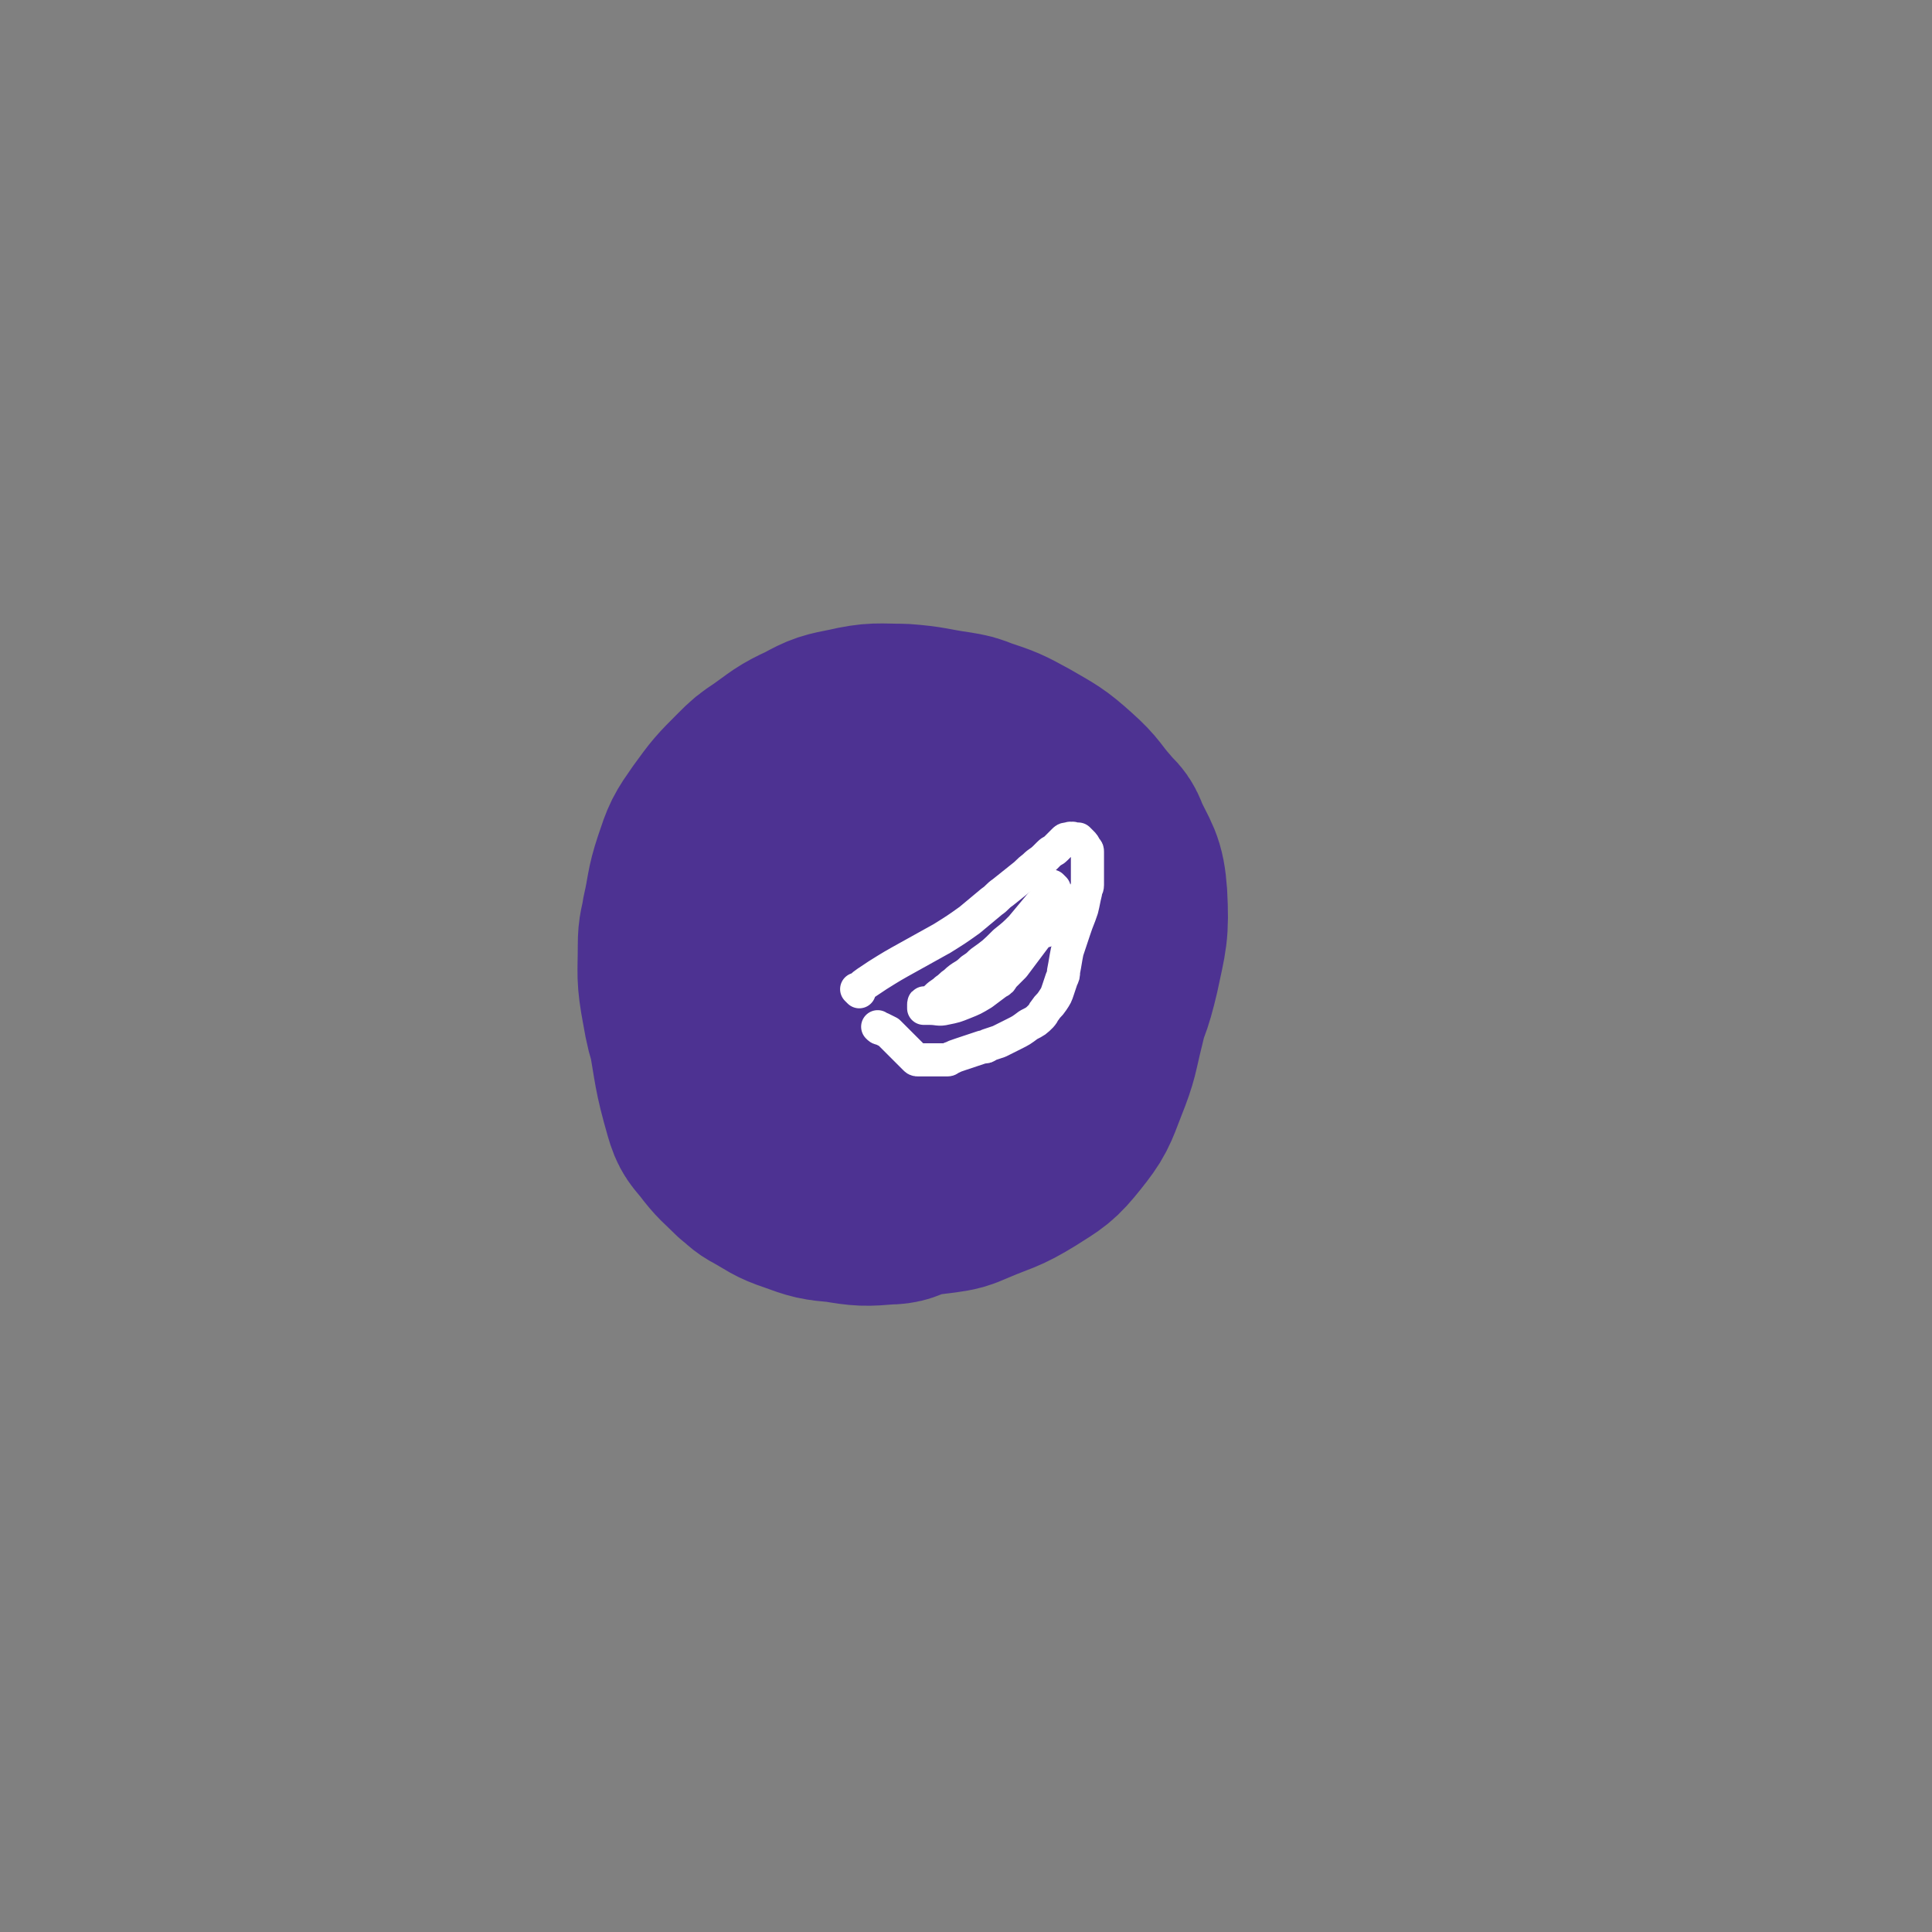 <svg viewBox='0 0 1050 1050' version='1.1' xmlns='http://www.w3.org/2000/svg' xmlns:xlink='http://www.w3.org/1999/xlink'><rect x="0" y="0" width="1050" height="1050" fill="#808080" stroke="none"/><g fill='none' stroke='#4D3292' stroke-width='120' stroke-linecap='round' stroke-linejoin='round'><path d='M534,626c-1,-1 -1,-1 -1,-1 -1,-1 0,0 0,0 -2,2 -3,1 -5,3 -8,5 -7,6 -15,10 -9,5 -9,5 -19,8 -6,2 -6,3 -12,3 -12,1 -13,1 -25,-1 -11,-1 -11,-1 -22,-5 -9,-3 -9,-4 -18,-9 -4,-2 -4,-3 -8,-6 -7,-7 -8,-7 -14,-15 -4,-5 -5,-5 -7,-12 -6,-21 -5,-21 -9,-43 -1,-7 -2,-7 -2,-15 0,-13 0,-14 2,-27 2,-12 2,-13 7,-24 5,-12 5,-12 12,-22 4,-6 4,-5 9,-10 13,-12 12,-13 26,-24 12,-10 12,-10 25,-18 13,-7 13,-9 28,-12 13,-3 14,-1 28,-1 6,0 6,0 12,2 10,4 11,3 20,9 10,6 10,7 18,15 11,12 11,13 21,26 5,7 5,7 8,14 6,15 9,15 11,31 2,16 0,17 -4,33 -4,17 -5,17 -13,32 -7,14 -7,14 -17,27 -4,6 -5,6 -11,10 -13,8 -13,9 -27,15 -12,5 -13,5 -26,6 -17,1 -17,-1 -34,-3 -8,-1 -8,-1 -16,-3 -13,-4 -13,-3 -25,-9 -9,-5 -10,-5 -17,-12 -8,-7 -7,-8 -13,-17 -4,-6 -4,-6 -6,-13 -3,-13 -4,-13 -4,-26 0,-12 0,-12 3,-24 3,-11 3,-12 9,-22 7,-11 8,-10 17,-20 5,-5 5,-5 10,-9 10,-8 9,-8 20,-15 10,-6 10,-7 22,-11 12,-4 13,-4 26,-6 6,-1 6,-1 12,0 11,2 11,2 21,6 9,4 9,5 16,11 8,7 9,7 15,16 8,11 8,12 12,25 3,9 3,10 3,20 0,20 1,21 -2,41 -3,19 -2,20 -9,37 -5,13 -6,13 -15,23 -9,9 -11,8 -22,15 -6,3 -6,4 -12,5 -16,3 -17,3 -33,2 -17,-1 -18,-1 -34,-6 -15,-4 -14,-6 -28,-12 -6,-3 -6,-2 -11,-6 -9,-6 -11,-5 -17,-14 -7,-9 -6,-11 -9,-22 -4,-18 -3,-18 -4,-36 0,-8 0,-8 2,-15 3,-12 2,-12 7,-23 4,-9 4,-10 11,-17 10,-10 10,-10 22,-18 11,-8 11,-7 23,-14 5,-3 5,-4 11,-5 12,-3 13,-4 25,-4 11,0 12,1 22,4 9,3 9,4 17,9 4,2 4,3 7,6 6,5 6,5 11,11 5,7 6,7 9,16 4,10 5,11 5,22 0,13 -1,13 -5,26 -2,6 -2,6 -6,11 -8,9 -8,9 -17,17 -9,7 -9,8 -19,13 -11,5 -11,5 -23,8 -7,2 -7,2 -14,1 -11,-1 -11,0 -21,-4 -8,-3 -8,-3 -14,-9 -7,-7 -8,-8 -12,-17 -5,-11 -4,-12 -7,-24 -2,-6 -2,-6 -2,-13 0,-11 -1,-11 1,-22 2,-9 3,-9 8,-17 4,-6 5,-6 10,-11 3,-2 3,-3 6,-4 7,-3 7,-4 15,-5 8,-1 8,-1 16,2 9,3 9,4 17,9 4,2 4,3 7,6 9,10 10,9 16,21 5,10 5,11 6,23 1,9 1,10 -2,19 -2,7 -3,7 -7,13 -2,2 -2,3 -4,4 -6,4 -6,5 -13,6 -11,1 -12,1 -23,-2 -9,-2 -9,-3 -18,-8 -4,-2 -5,-2 -7,-6 -7,-11 -8,-11 -12,-23 -4,-14 -5,-15 -4,-30 1,-15 3,-15 7,-29 2,-6 2,-6 6,-12 6,-9 6,-10 14,-18 7,-7 7,-8 16,-12 12,-5 13,-5 26,-5 12,0 12,1 24,4 6,1 6,2 11,5 10,7 10,6 19,15 9,9 10,10 17,21 7,11 8,11 12,23 4,13 3,13 4,27 0,6 1,6 -1,12 -3,10 -2,12 -8,20 -8,10 -9,10 -20,17 -13,8 -14,7 -29,12 -7,2 -7,2 -14,3 -15,1 -16,3 -31,1 -14,-1 -14,-2 -27,-7 -9,-4 -9,-5 -16,-11 -4,-3 -4,-3 -7,-8 -6,-11 -7,-11 -10,-23 -4,-15 -4,-16 -3,-31 1,-14 1,-15 6,-28 4,-11 5,-11 11,-21 3,-4 3,-4 7,-8 6,-7 6,-7 13,-13 8,-6 8,-7 17,-11 10,-4 11,-3 22,-5 6,-1 7,-1 13,0 11,1 11,0 21,4 9,3 9,4 17,10 9,7 9,8 16,16 5,5 5,5 8,11 6,11 8,10 11,22 4,13 4,14 4,28 0,15 0,16 -4,30 -4,14 -5,14 -12,26 -3,6 -4,6 -9,10 -12,11 -12,11 -26,21 -10,7 -10,8 -21,13 -13,6 -14,6 -28,8 -14,2 -15,1 -29,0 -6,0 -6,0 -12,-2 -9,-3 -10,-3 -18,-8 -7,-4 -7,-5 -12,-11 -7,-10 -7,-10 -12,-21 -3,-6 -3,-6 -5,-13 -3,-13 -3,-13 -4,-27 -1,-13 -1,-14 1,-27 2,-13 3,-13 7,-26 2,-6 2,-6 5,-12 7,-11 7,-12 15,-22 8,-9 8,-9 17,-17 8,-7 8,-7 18,-12 9,-5 10,-4 20,-7 6,-1 6,-1 12,-1 13,1 13,1 26,4 11,3 11,3 21,9 9,6 9,7 17,15 5,5 5,5 10,10 11,13 12,12 21,27 9,15 10,15 15,32 4,16 3,17 3,34 0,8 0,8 -2,16 -4,16 -3,16 -9,31 -5,13 -5,14 -13,24 -8,10 -9,10 -20,17 -13,8 -14,7 -28,13 -7,3 -7,3 -14,4 -17,2 -18,3 -35,1 -16,-1 -16,-2 -31,-7 -12,-4 -12,-4 -22,-11 -10,-6 -9,-7 -18,-15 -4,-4 -5,-4 -8,-9 -6,-10 -6,-10 -10,-21 -6,-17 -8,-17 -11,-35 -3,-16 -2,-16 -2,-32 0,-8 1,-8 2,-15 3,-13 2,-14 6,-26 4,-12 4,-12 11,-22 8,-11 8,-11 18,-21 5,-5 5,-5 11,-9 10,-7 10,-8 21,-13 9,-5 10,-5 20,-7 13,-3 14,-2 27,-2 14,1 14,2 28,4 6,1 6,1 11,3 12,4 12,4 23,10 12,7 13,7 23,16 9,8 8,9 16,18 4,5 5,4 7,10 6,13 8,13 9,27 1,19 0,20 -4,39 -4,17 -5,17 -12,34 -5,13 -5,13 -11,25 -2,5 -2,5 -6,9 -10,9 -9,11 -21,17 -14,8 -15,8 -31,11 -19,4 -19,2 -38,4 -5,1 -5,1 -11,1 '/></g>
<g fill='none' stroke='#FFFFFF' stroke-width='18' stroke-linecap='round' stroke-linejoin='round'><path d='M467,539c-1,-1 -1,-1 -1,-1 -1,-1 0,0 0,0 0,0 0,0 0,0 0,0 0,0 0,0 -1,-1 0,0 0,0 0,0 0,0 0,0 0,0 0,0 0,0 -1,-1 0,0 0,0 0,0 0,0 0,0 3,-2 2,-2 5,-4 3,-2 3,-2 6,-4 8,-5 8,-5 17,-10 9,-5 9,-5 18,-10 8,-5 8,-5 15,-10 6,-5 6,-5 12,-10 3,-2 3,-3 6,-5 5,-4 5,-4 10,-8 4,-3 3,-3 7,-6 3,-3 3,-2 6,-5 1,-1 1,-1 2,-2 2,-2 2,-1 4,-3 1,-1 1,-1 2,-2 1,-1 1,-1 2,-2 1,-1 1,-1 2,-1 0,0 1,0 1,0 1,0 1,0 1,0 0,0 0,0 0,0 0,0 0,0 0,0 -1,-1 0,0 0,0 0,0 0,0 0,0 1,0 1,0 1,0 0,0 0,0 0,0 0,0 -1,0 0,0 0,-1 0,0 1,0 1,0 1,0 2,0 1,1 1,1 2,2 1,1 1,1 2,3 1,1 1,1 1,2 0,2 0,3 0,5 0,3 0,3 0,6 0,4 0,4 0,7 0,2 -1,2 -1,4 -1,4 -1,5 -2,9 -2,6 -2,5 -4,11 -2,6 -2,6 -4,12 -1,5 -1,6 -2,11 0,2 0,2 -1,4 -1,3 -1,3 -2,6 -1,3 -1,3 -3,6 -2,3 -2,2 -4,5 -1,1 -1,2 -2,3 -3,3 -3,3 -7,5 -4,3 -4,3 -8,5 -4,2 -4,2 -8,4 -3,1 -3,1 -6,2 -1,1 -1,1 -3,1 -3,1 -3,1 -6,2 -3,1 -3,1 -6,2 -3,1 -3,1 -5,2 -1,0 -1,1 -2,1 -2,0 -2,0 -4,0 -2,0 -2,0 -4,0 -2,0 -2,0 -4,0 -1,0 -1,0 -2,0 -1,0 -1,0 -2,0 -1,0 -1,0 -2,-1 -1,-1 -1,-1 -2,-2 -1,-1 -1,-1 -2,-2 0,0 0,0 -1,-1 -1,-1 -1,-1 -2,-2 -1,-1 -1,-1 -2,-2 -1,-1 -1,-1 -2,-2 0,0 0,0 -1,-1 -1,-1 -1,-1 -2,-2 -2,-1 -2,-1 -4,-2 -1,0 -1,0 -2,-1 '/><path d='M573,483c-1,-1 -1,-1 -1,-1 -1,-1 0,0 0,0 0,0 0,0 0,0 0,0 0,0 0,0 -1,-1 0,0 0,0 0,0 0,0 0,0 -1,3 -1,3 -3,5 -2,3 -2,3 -4,5 -5,6 -5,6 -10,12 -4,4 -4,4 -9,8 -6,6 -6,6 -13,11 -2,2 -2,2 -5,4 -4,4 -5,3 -9,7 -3,2 -2,2 -5,4 -2,2 -3,2 -5,4 -1,1 -1,1 -2,2 -1,1 -1,1 -2,1 -1,0 -1,0 -2,0 -1,0 -1,0 -1,1 0,0 0,1 0,1 0,1 0,1 0,1 0,0 1,0 1,0 1,0 1,0 2,0 5,0 5,1 9,0 5,-1 5,-1 10,-3 5,-2 5,-2 10,-5 4,-3 4,-3 8,-6 2,-1 2,-1 3,-3 3,-3 3,-3 6,-6 3,-4 3,-4 6,-8 3,-4 3,-4 6,-8 1,-2 1,-2 2,-4 2,-3 2,-3 4,-6 1,-2 1,-2 2,-4 1,-1 1,-1 2,-2 1,-1 1,-1 1,-2 0,0 0,0 0,-1 0,0 0,0 0,0 0,0 0,0 0,0 -1,-1 0,0 0,0 0,0 0,0 0,0 0,0 0,-1 0,0 -1,1 0,2 -1,4 -2,6 -2,6 -5,12 '/></g>
</svg>